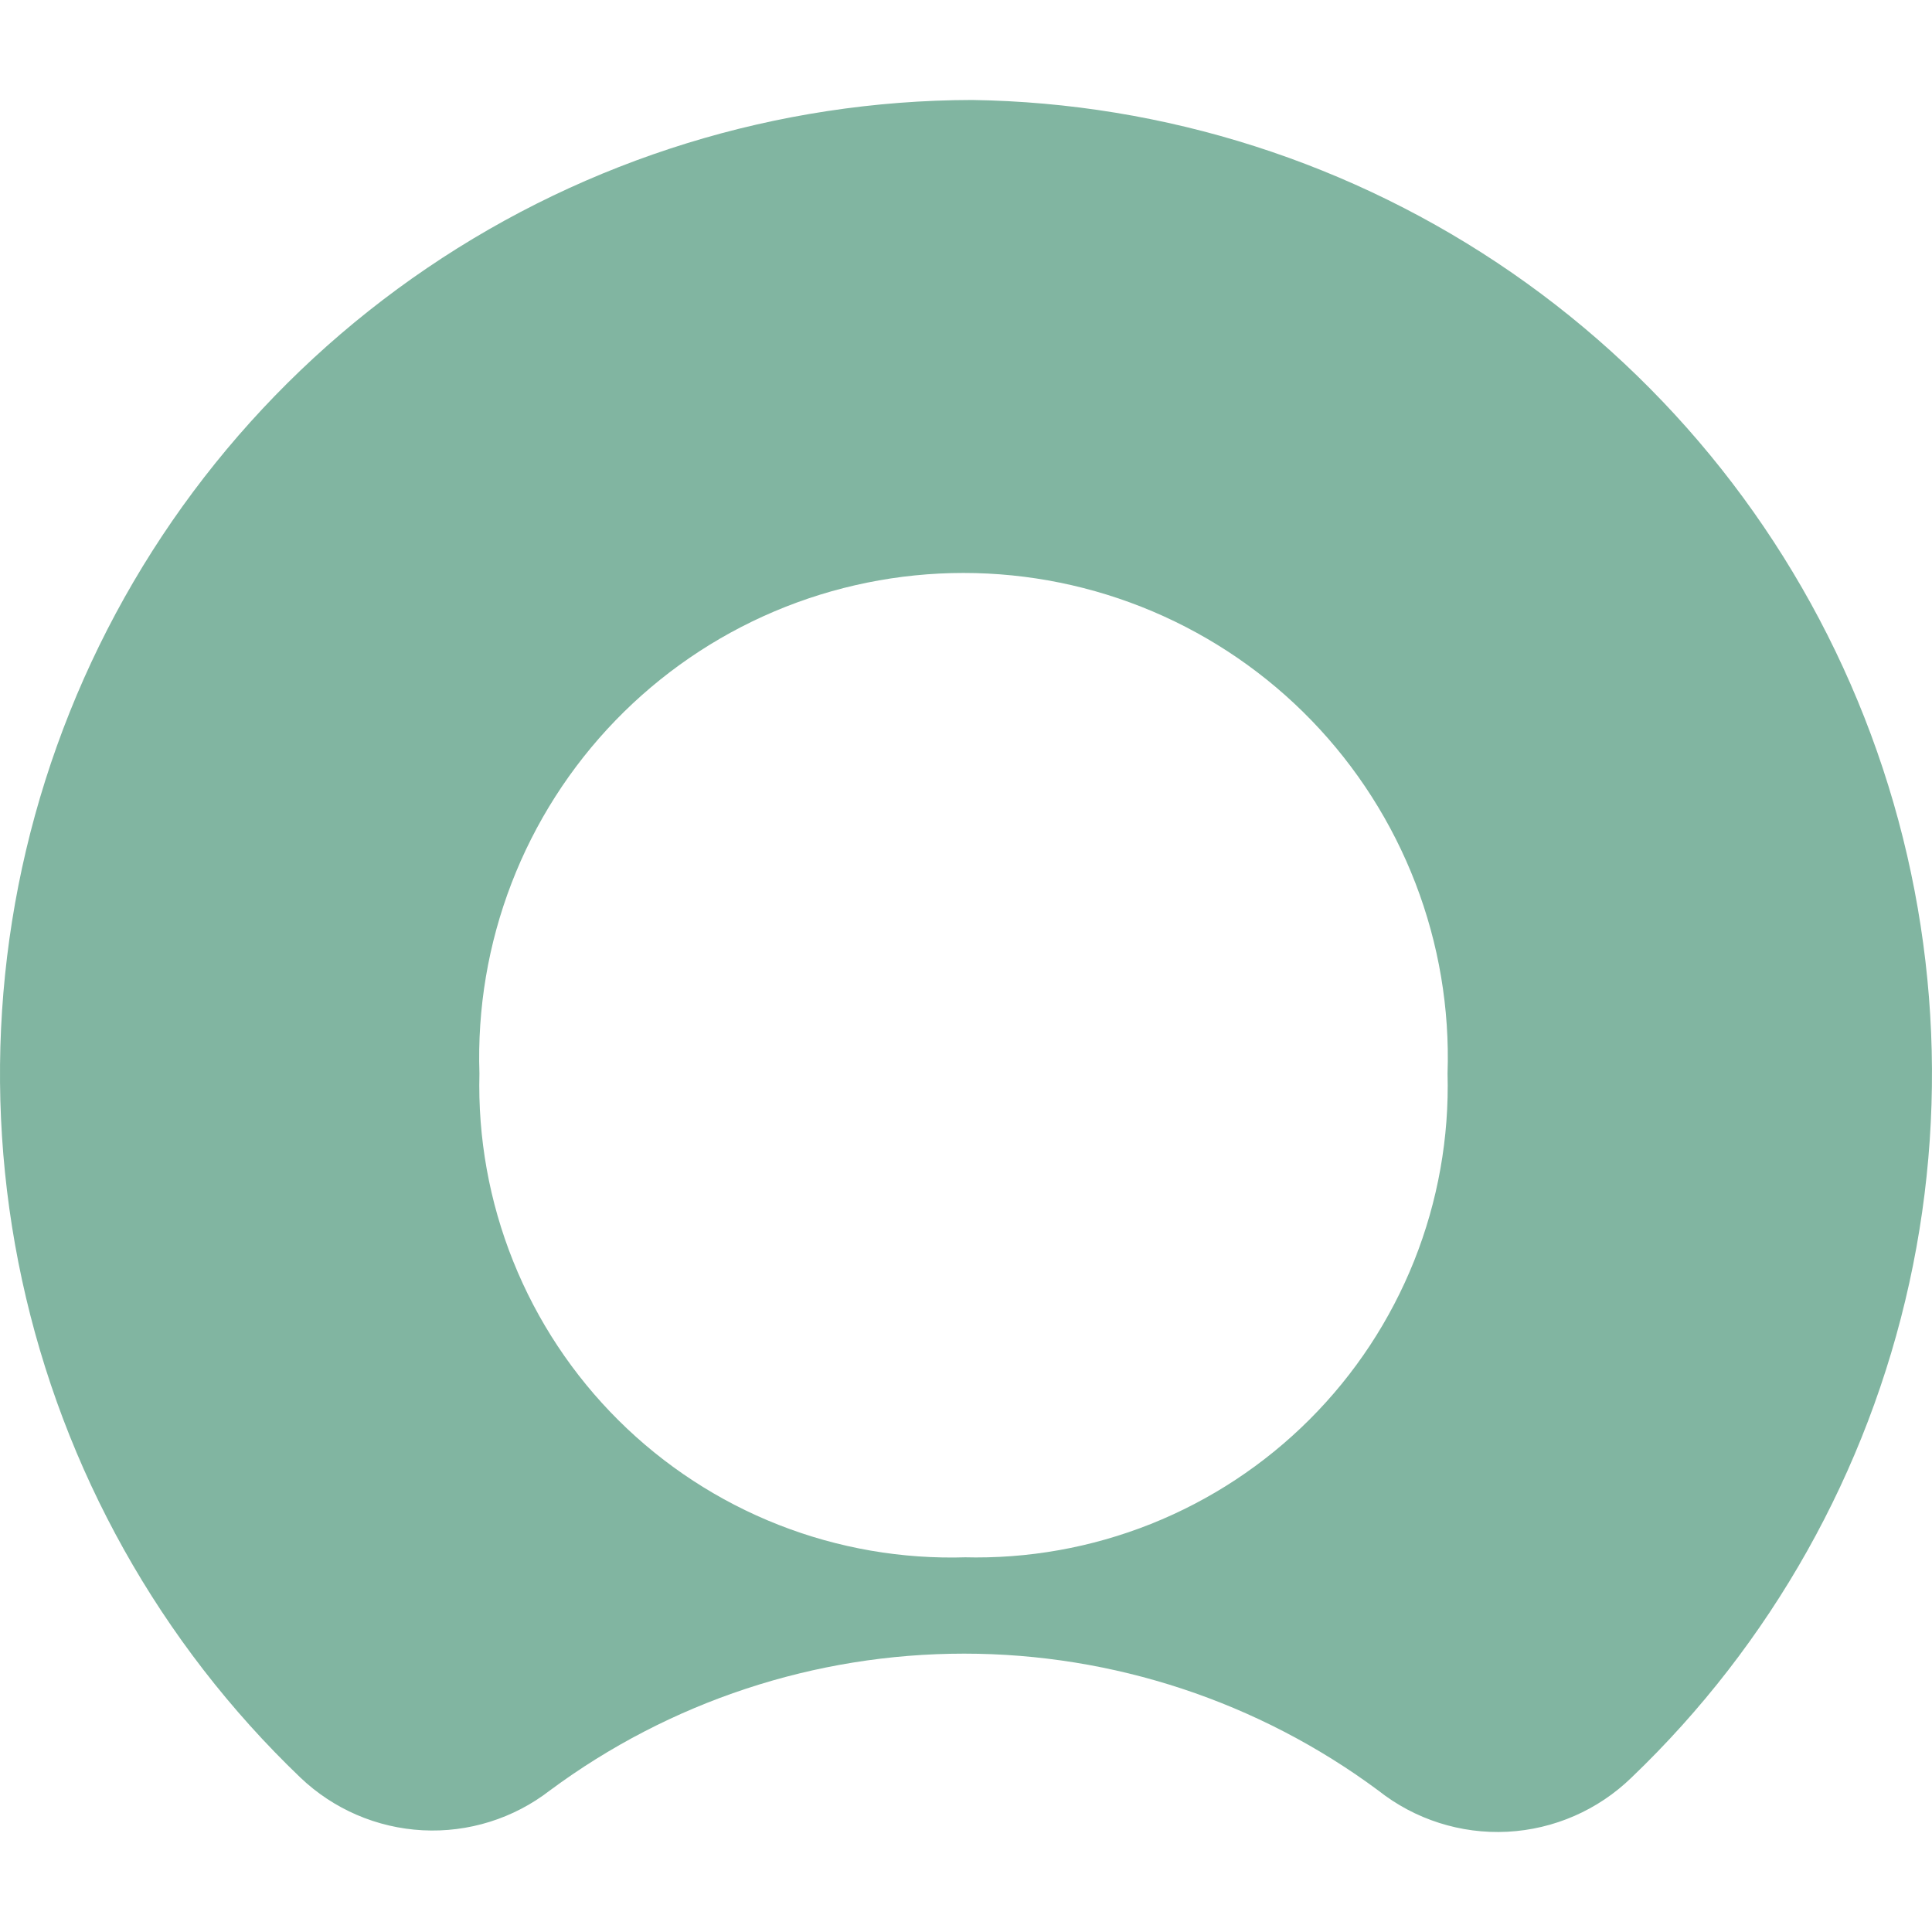<svg width="64" height="64" viewBox="0 0 64 64" fill="none" xmlns="http://www.w3.org/2000/svg">
    <path fill-rule="evenodd" clip-rule="evenodd" d="M32.195 3.312C25.76 3.326 19.476 5.264 14.151 8.877C8.826 12.49 4.702 17.613 2.311 23.587C-0.081 29.561 -0.631 36.114 0.73 42.404C2.091 48.693 5.301 54.432 9.949 58.883C11.047 59.931 12.485 60.551 14.001 60.63C15.518 60.709 17.012 60.242 18.213 59.313C22.182 56.369 26.993 54.779 31.936 54.779C36.878 54.779 41.689 56.369 45.658 59.313C46.87 60.272 48.39 60.758 49.934 60.679C51.477 60.599 52.939 59.961 54.047 58.883C58.672 54.456 61.874 48.752 63.248 42.499C64.622 36.246 64.104 29.726 61.761 23.768C59.419 17.809 55.356 12.683 50.091 9.04C44.826 5.398 38.597 3.404 32.195 3.312ZM32.015 51.587C29.887 51.656 27.767 51.289 25.786 50.51C23.804 49.73 22.003 48.554 20.492 47.053C18.982 45.553 17.793 43.759 17.001 41.783C16.208 39.807 15.827 37.69 15.882 35.561C15.81 33.41 16.171 31.267 16.945 29.258C17.718 27.25 18.888 25.418 20.384 23.87C21.88 22.323 23.672 21.093 25.653 20.253C27.635 19.413 29.765 18.98 31.917 18.98C34.069 18.98 36.199 19.413 38.181 20.253C40.162 21.093 41.954 22.323 43.45 23.87C44.946 25.418 46.116 27.25 46.889 29.258C47.663 31.267 48.024 33.41 47.952 35.561C48.009 37.681 47.633 39.79 46.848 41.76C46.062 43.73 44.884 45.52 43.384 47.019C41.885 48.519 40.095 49.697 38.125 50.483C36.155 51.268 34.046 51.644 31.926 51.587" fill="#81B5A1"/>
</svg>
